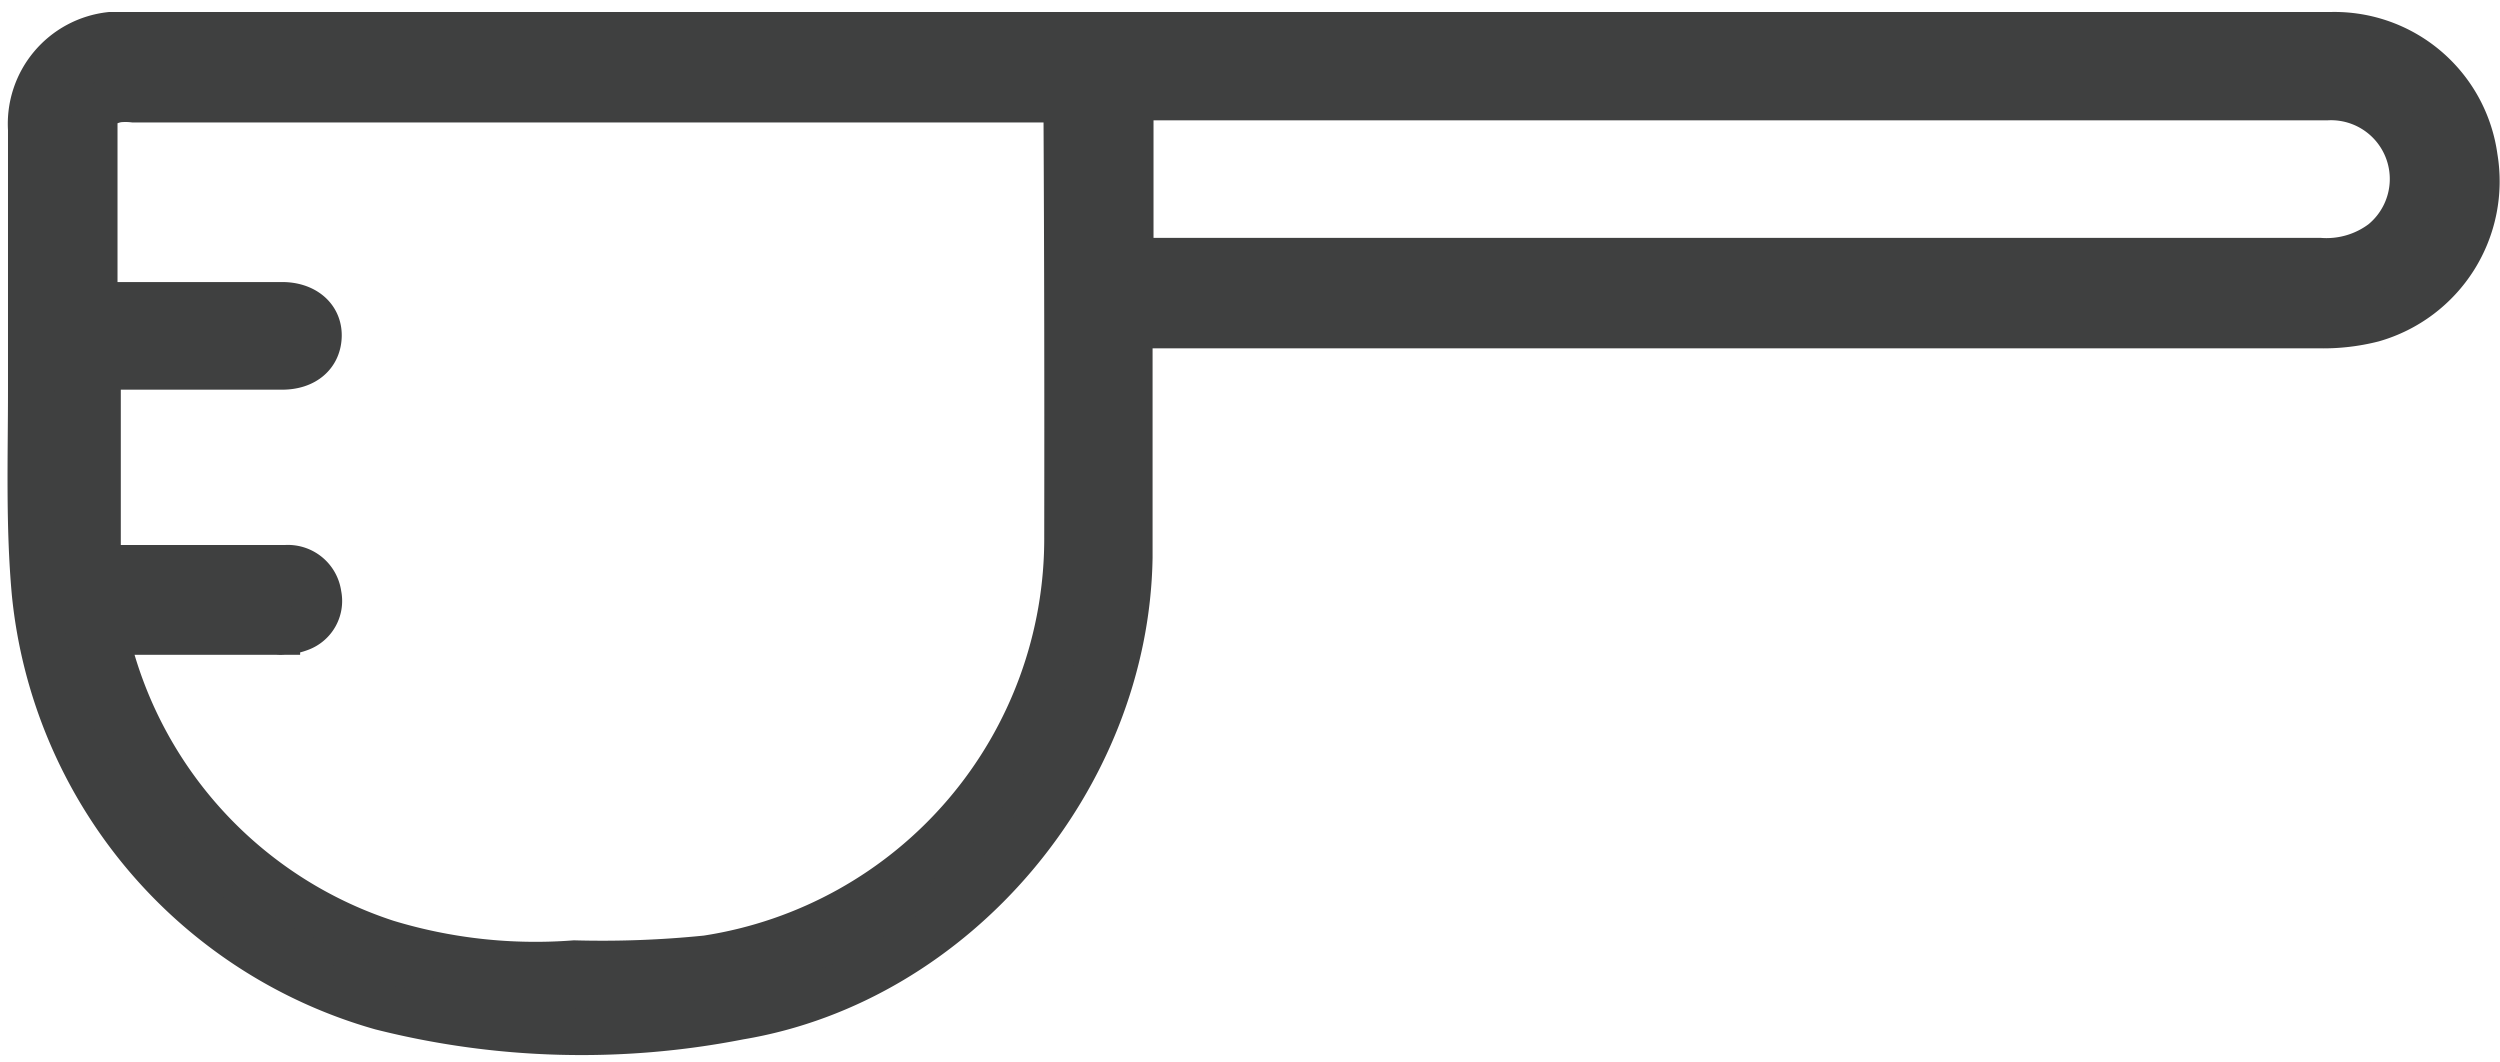 <svg id="Capa_1" data-name="Capa 1" xmlns="http://www.w3.org/2000/svg" viewBox="0 0 106.37 45.19"><defs><style>.cls-1{fill:#3f4040;stroke:#3f4040;stroke-miterlimit:10;stroke-width:2px;}</style></defs><path class="cls-1" d="M105.27,6.7A6,6,0,0,0,99.2,1.51H4.7a3.78,3.78,0,0,0-3.36,4c0,3.69,0,7.38,0,11.07,0,2.88-.1,5.79.16,8.65a20.39,20.39,0,0,0,14.72,17.6,34.76,34.76,0,0,0,15.22.41c9.21-1.53,16.45-10.17,16.6-19.52,0-3,0-6,0-9v-.9H98.65a8.51,8.51,0,0,0,2.3-.26A6.08,6.08,0,0,0,105.27,6.7ZM45.43,22.8a18.09,18.09,0,0,1-15.36,18,43.89,43.89,0,0,1-5.63.21,21.81,21.81,0,0,1-8-.88A18,18,0,0,1,4.58,27.47c0-.17-.06-.34-.11-.61.3,0,.56,0,.82,0h6.48a2.31,2.31,0,0,0,1-.15,1.22,1.22,0,0,0,.76-1.4,1.29,1.29,0,0,0-1.39-1.12h-8V15.58H12c.93,0,1.52-.5,1.54-1.28S12.92,13,12,13c-2.34,0-4.67,0-7,0H4c0-2.67,0-5.23,0-7.79,0-.59.42-.89,1-1a3.08,3.08,0,0,1,.68,0H45.4c0,.34,0,.61,0,.88C45.43,10.94,45.44,16.87,45.43,22.8Zm56-12.5a4,4,0,0,1-2.74.82H49.08c-1,0-1,0-1-1v-6H99a3.5,3.5,0,0,1,2.45,6.16Z"/></svg>
